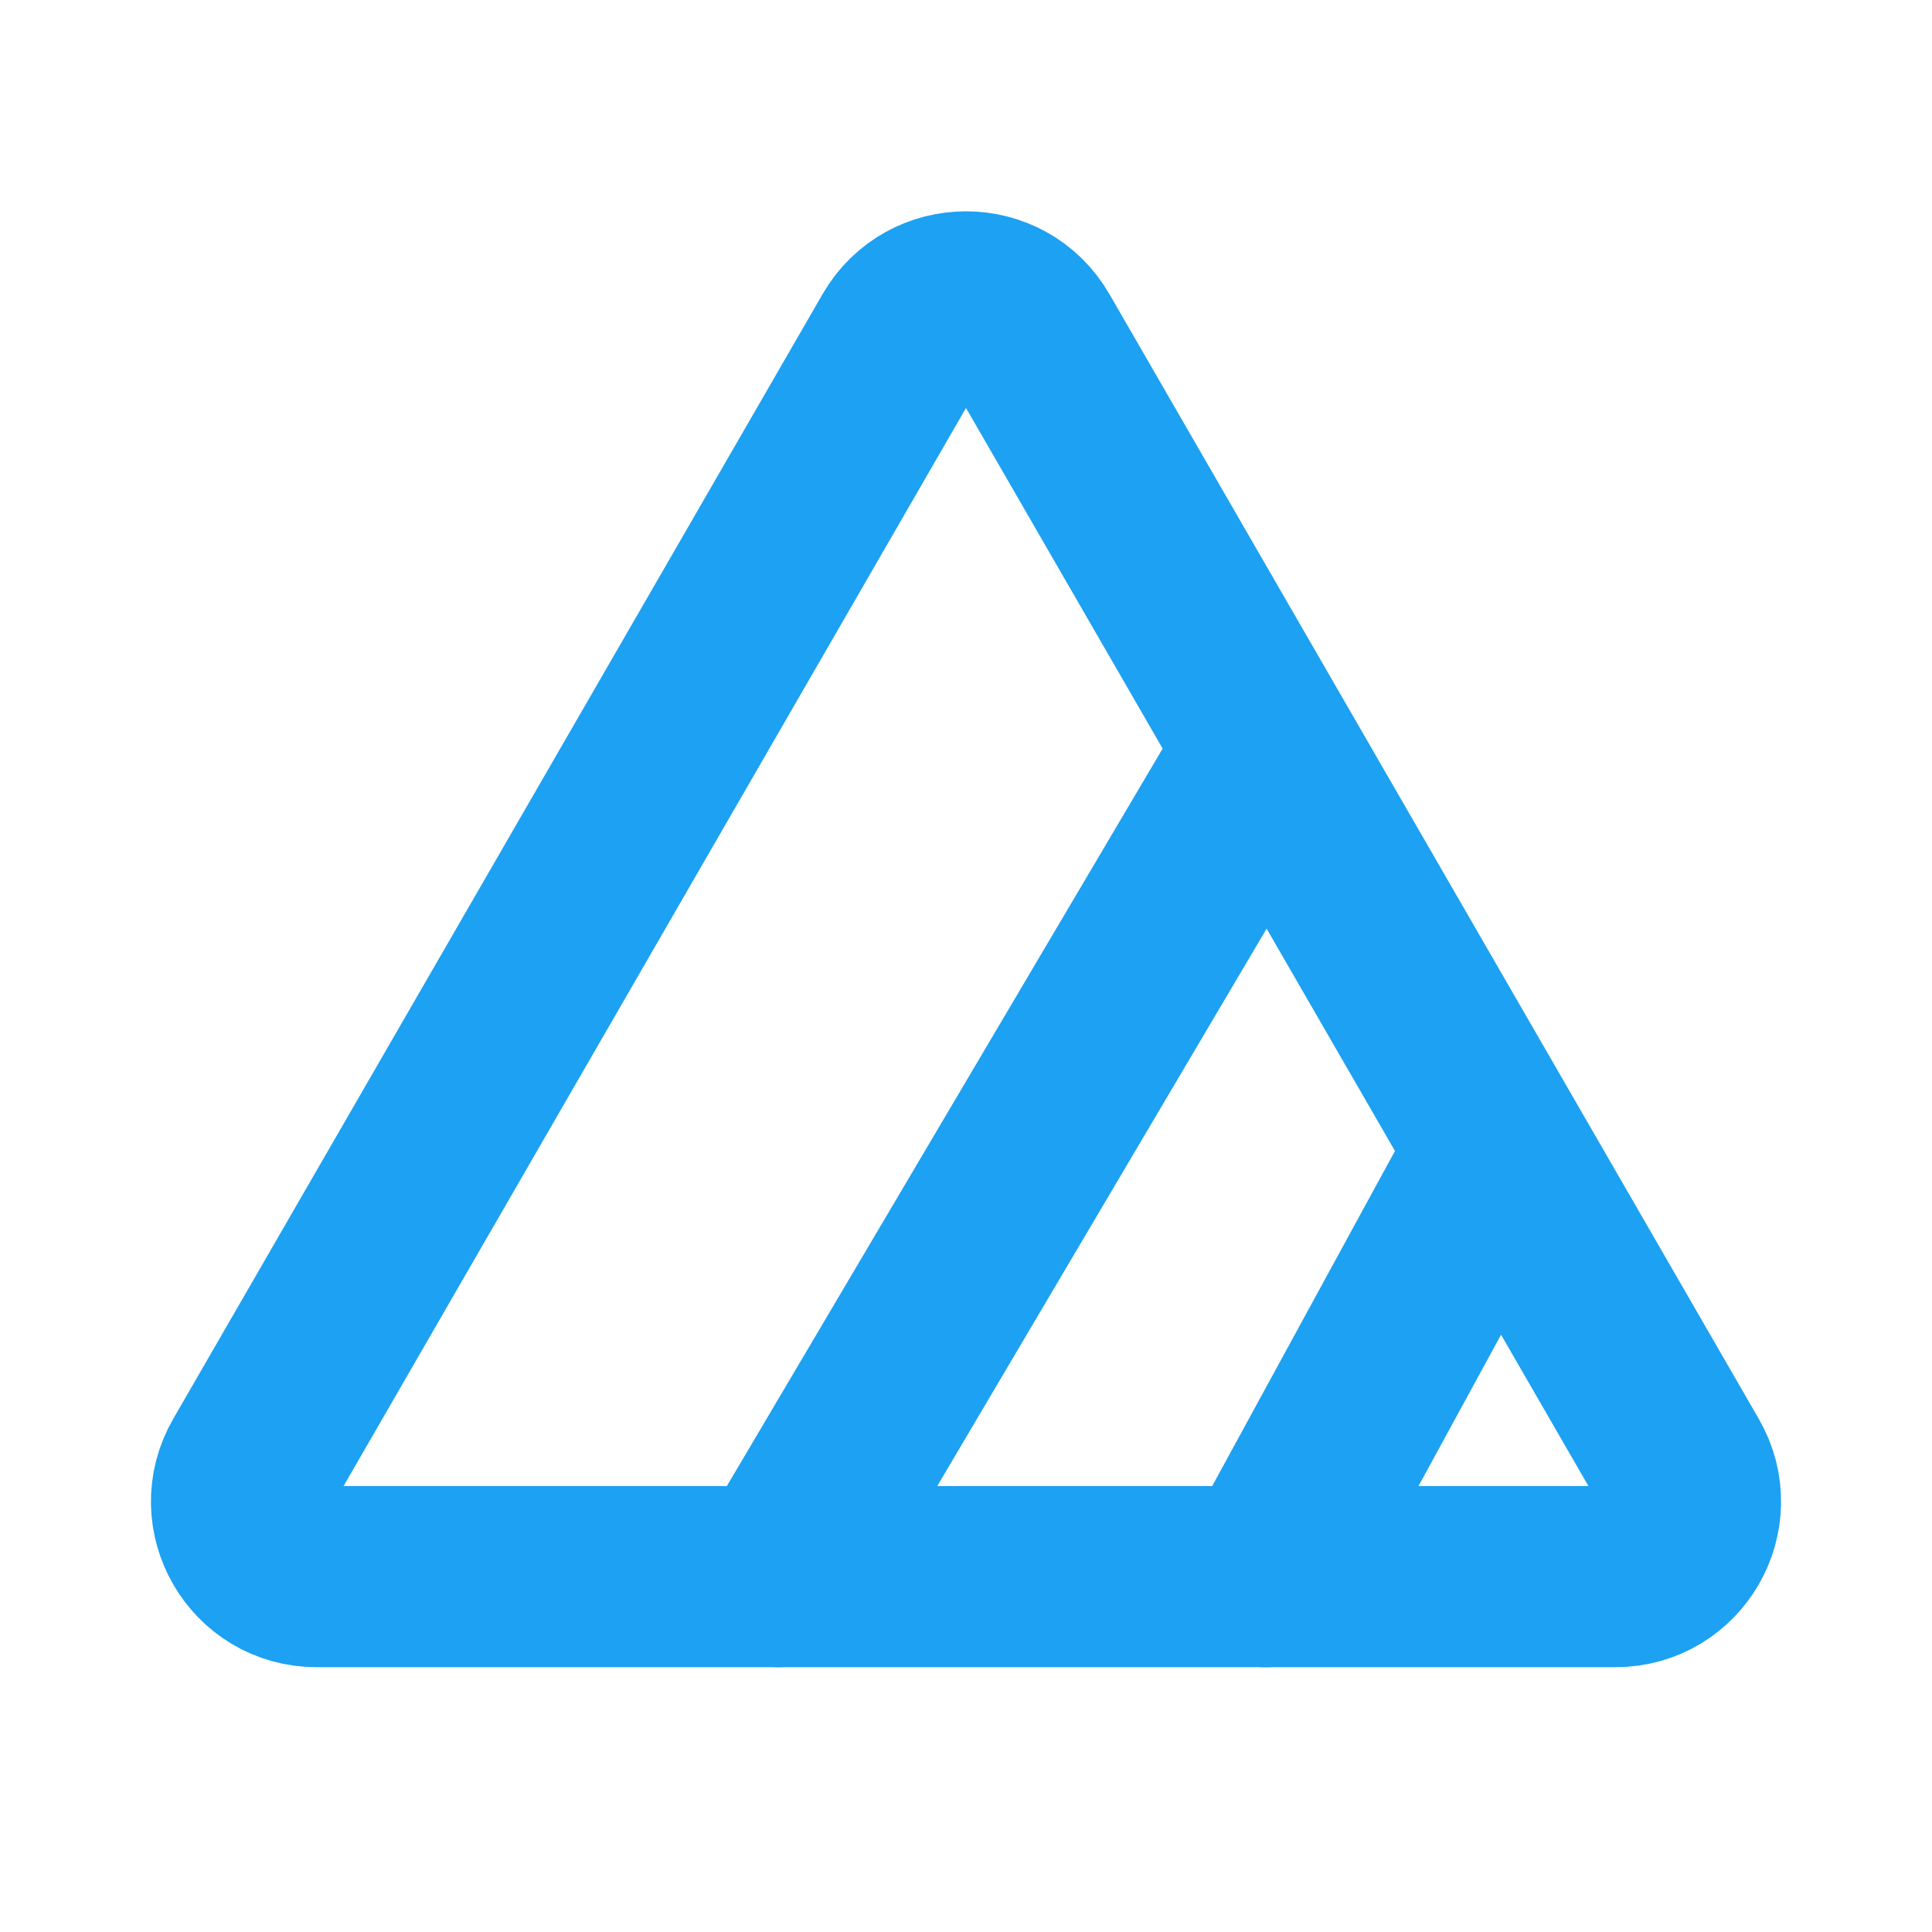 <svg xmlns="http://www.w3.org/2000/svg" width="32" height="32" viewBox="0 0 32 32" fill="none"><path d="M14.924 5.621C15.402 4.793 16.598 4.793 17.076 5.621L27.832 24.251C28.31 25.079 27.712 26.114 26.756 26.114H5.244C4.288 26.114 3.69 25.079 4.168 24.251L14.924 5.621Z" stroke="#1DA1F2" stroke-width="3"></path><path d="M12.895 26.114L20.968 12.452" stroke="#1DA1F2" stroke-width="3" stroke-linecap="round"></path><path d="M20.968 26.114L24.694 19.283" stroke="#1DA1F2" stroke-width="3" stroke-linecap="round"></path></svg>